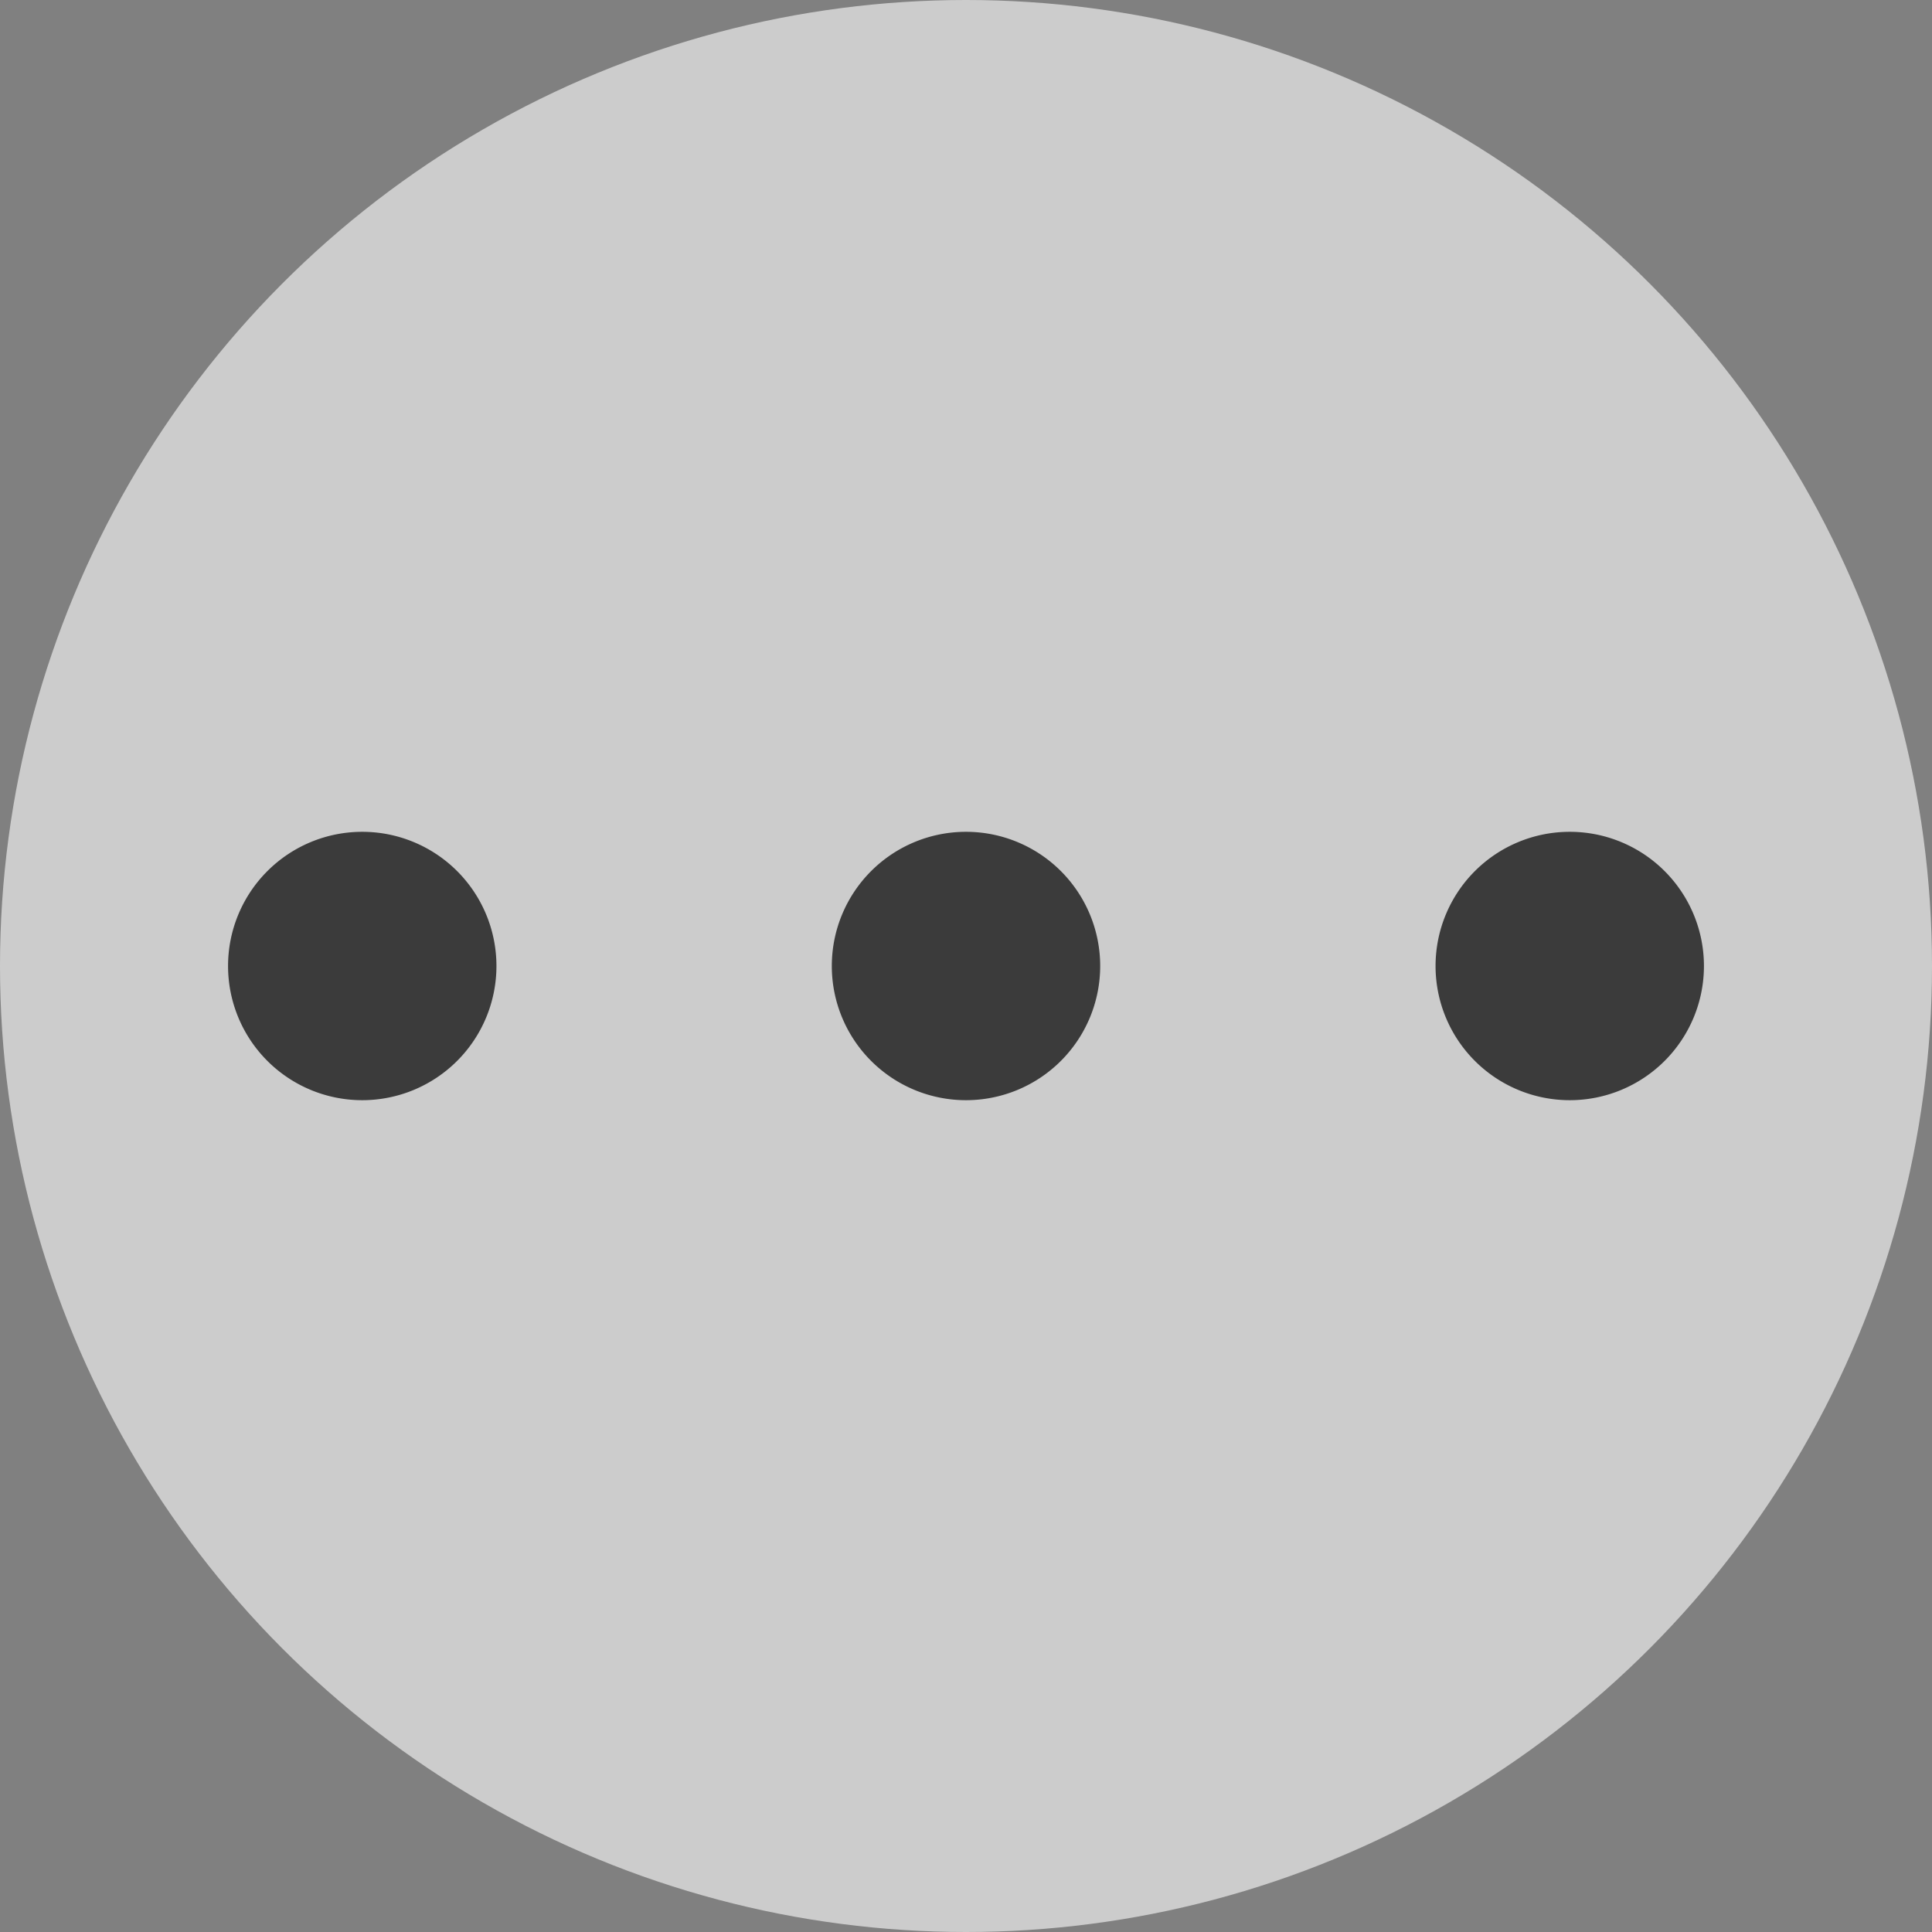 <svg width="24" height="24" viewBox="0 0 24 24" xmlns="http://www.w3.org/2000/svg">
    <rect x="0" y="0" width="24" height="24" fill="#808080" stroke="none"/>
    <g fill="none" fill-rule="evenodd">
        <circle fill-opacity=".6" fill="#FFF" cx="12" cy="12" r="12"/>
        <path d="M12 10.333a1.667 1.667 0 1 1 0 3.334 1.667 1.667 0 0 1 0-3.334zm7.5 0a1.667 1.667 0 1 1 0 3.334 1.667 1.667 0 0 1 0-3.334zm-15 0a1.667 1.667 0 1 1 0 3.334 1.667 1.667 0 0 1 0-3.334z" fill="#3B3B3B" fill-rule="nonzero"/>
        <path d="M0 0h24v24H0z"/>
    </g>
</svg>

